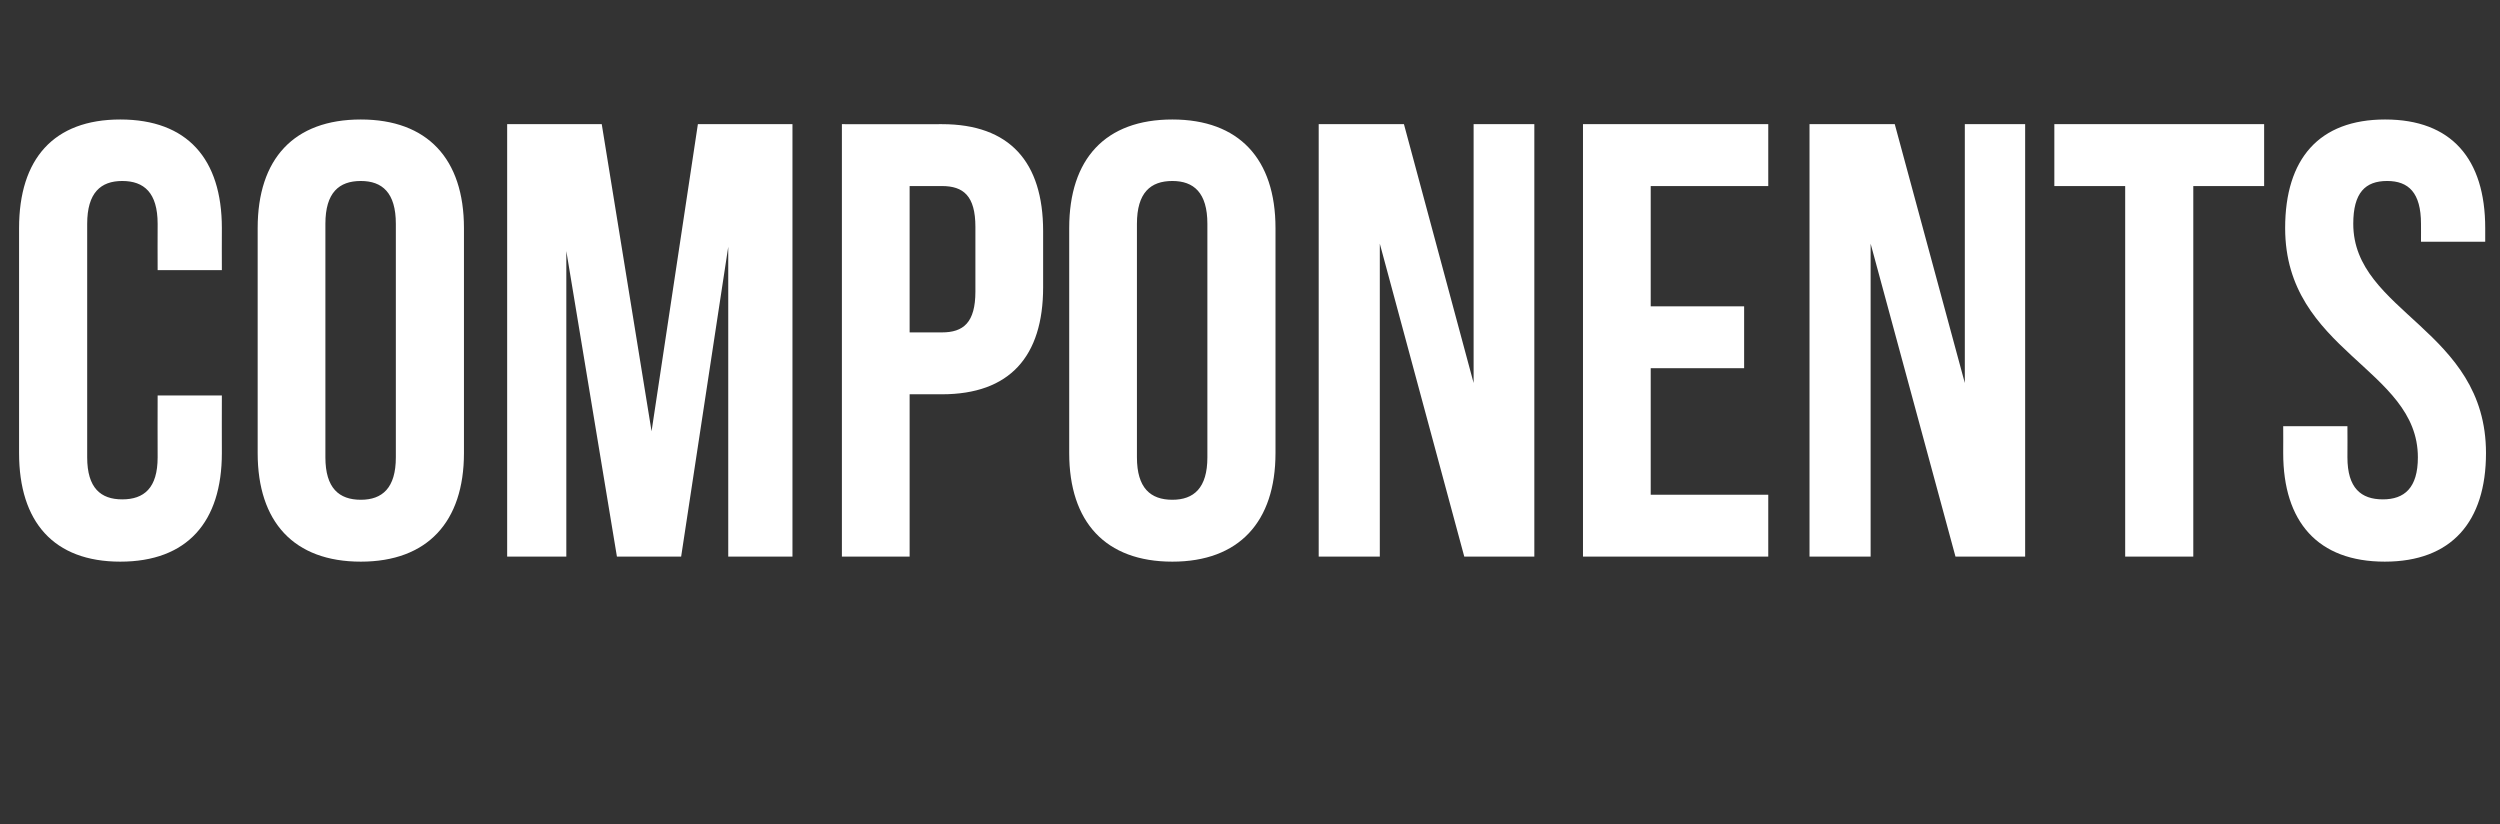 <?xml version="1.0" standalone="no"?><!DOCTYPE svg PUBLIC "-//W3C//DTD SVG 1.1//EN" "http://www.w3.org/Graphics/SVG/1.1/DTD/svg11.dtd"><svg xmlns="http://www.w3.org/2000/svg" version="1.1" width="642.3px" height="211.7px" viewBox="0 -24 642.3 211.7" style="top:-24px"><rect x="0" y="-24" width="642.3" height="211.7" fill="#333333" stroke="none"/><desc>Components</desc><defs/><g id="Polygon12552"><path d="m57 77.6c0 0-.03 14.75 0 14.8c0 17.7-8.9 27.9-26.1 27.9c-17.1 0-26-10.2-26-27.9c0 0 0-57.8 0-57.8c0-17.8 8.9-27.9 26-27.9c17.2 0 26.1 10.1 26.1 27.9c-.03-.01 0 10.8 0 10.8l-16.5 0c0 0-.04-11.92 0-11.9c0-8-3.5-11-9.1-11c-5.5 0-9 3-9 11c0 0 0 60 0 60c0 7.9 3.5 10.8 9 10.8c5.6 0 9.1-2.9 9.1-10.8c-.04-.04 0-15.9 0-15.9l16.5 0zm26.6 15.9c0 7.9 3.5 10.9 9.1 10.9c5.5 0 9-3 9-10.9c0 0 0-60 0-60c0-8-3.5-11-9-11c-5.6 0-9.1 3-9.1 11c0 0 0 60 0 60zm-17.4-58.9c0-17.8 9.3-27.9 26.5-27.9c17.1 0 26.5 10.1 26.5 27.9c0 0 0 57.8 0 57.8c0 17.7-9.4 27.9-26.5 27.9c-17.2 0-26.5-10.2-26.5-27.9c0 0 0-57.8 0-57.8zm101.2 52.2l11.9-78.9l24.3 0l0 111.1l-16.5 0l0-79.6l-12.1 79.6l-16.5 0l-13-78.5l0 78.5l-15.2 0l0-111.1l24.3 0l12.8 78.9zm100.6-51.4c0 0 0 14.4 0 14.4c0 17.8-8.6 27.5-26 27.5c-.02-.02-8.3 0-8.3 0l0 41.7l-17.4 0l0-111.1c0 0 25.68.03 25.7 0c17.4 0 26 9.7 26 27.5zm-34.3-11.6l0 37.6c0 0 8.28.01 8.3 0c5.5 0 8.6-2.5 8.6-10.5c0 0 0-16.6 0-16.6c0-8-3.1-10.5-8.6-10.5c-.02 0-8.3 0-8.3 0zm58.4 69.7c0 7.9 3.5 10.9 9.1 10.9c5.5 0 9-3 9-10.9c0 0 0-60 0-60c0-8-3.5-11-9-11c-5.6 0-9.1 3-9.1 11c0 0 0 60 0 60zm-17.4-58.9c0-17.8 9.3-27.9 26.5-27.9c17.1 0 26.5 10.1 26.5 27.9c0 0 0 57.8 0 57.8c0 17.7-9.4 27.9-26.5 27.9c-17.2 0-26.5-10.2-26.5-27.9c0 0 0-57.8 0-57.8zm79.8 4l0 80.4l-15.7 0l0-111.1l21.9 0l17.9 66.5l0-66.5l15.6 0l0 111.1l-18 0l-21.7-80.4zm69.6 16.1l24 0l0 15.9l-24 0l0 32.5l30.2 0l0 15.9l-47.6 0l0-111.1l47.6 0l0 15.9l-30.2 0l0 30.9zm56.5-16.1l0 80.4l-15.7 0l0-111.1l21.9 0l18 66.5l0-66.5l15.5 0l0 111.1l-17.9 0l-21.8-80.4zm47.2-30.7l53.9 0l0 15.9l-18.2 0l0 95.2l-17.5 0l0-95.2l-18.2 0l0-15.9zm85-1.2c17 0 25.7 10.1 25.7 27.9c.02-.01 0 3.5 0 3.5l-16.5 0c0 0 .02-4.62 0-4.6c0-8-3.2-11-8.7-11c-5.6 0-8.7 3-8.7 11c0 22.8 34.1 27.1 34.1 58.9c0 17.7-8.9 27.9-26 27.9c-17.2 0-26.1-10.2-26.1-27.9c.03-.05 0-6.9 0-6.9l16.5 0c0 0 .04 7.96 0 8c0 7.9 3.5 10.8 9.1 10.8c5.5 0 9-2.9 9-10.8c0-22.9-34.1-27.2-34.1-58.9c0-17.8 8.7-27.9 25.7-27.9z" stroke="none" fill="#fff"/></g></svg>